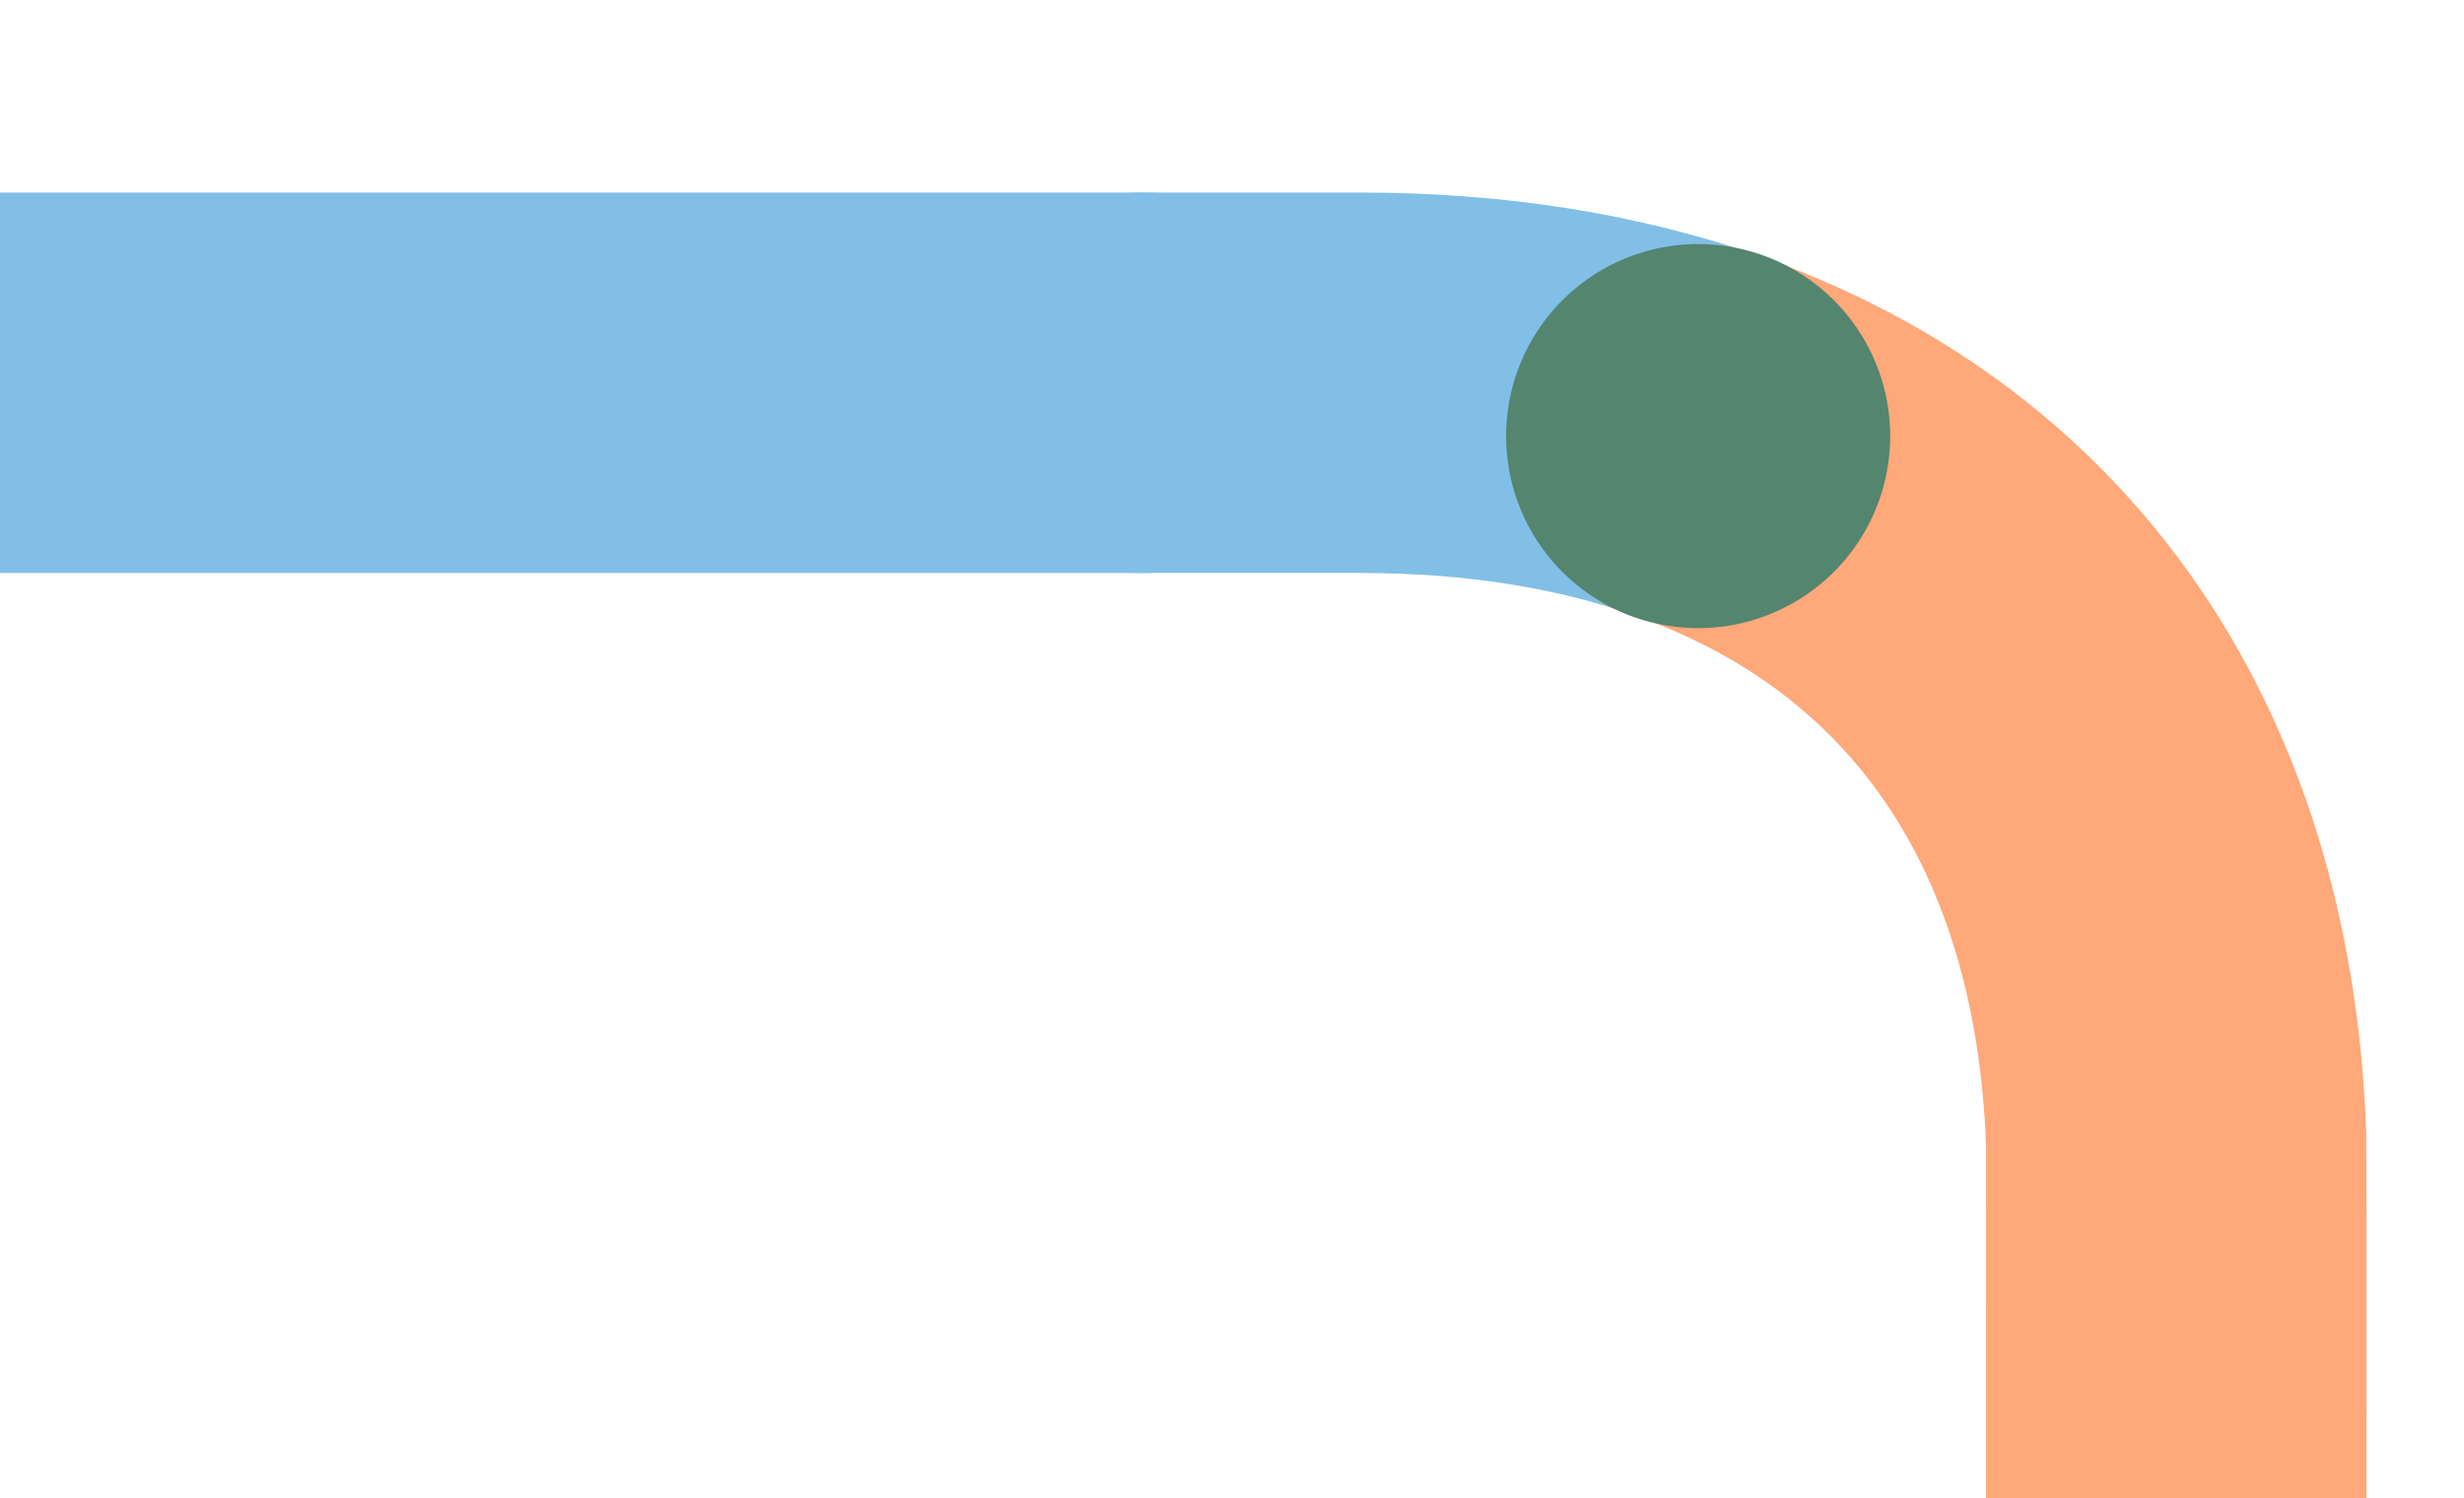 <?xml version="1.0" encoding="UTF-8"?>
<svg xmlns="http://www.w3.org/2000/svg" xmlns:xlink="http://www.w3.org/1999/xlink" width="842" height="512" viewBox="0 0 842 512">
  <defs>
    <clipPath id="clip-path">
      <rect id="Rectángulo_2899" data-name="Rectángulo 2899" width="842" height="512" fill="#fff"></rect>
    </clipPath>
  </defs>
  <g id="Enmascarar_grupo_391" data-name="Enmascarar grupo 391" clip-path="url(#clip-path)">
    <g id="Grupo_5520" data-name="Grupo 5520" transform="translate(-46.507 83.413)">
      <path id="Trazado_3652" data-name="Trazado 3652" d="M453.193,497.144c0-3.291.12-166.918,0-170.4C448.921,202.437,385.9,114.808,277.458,81.962" transform="translate(336.956 -20.39)" fill="none" stroke="#ffa87a" stroke-linecap="round" stroke-linejoin="round" stroke-width="130"></path>
      <path id="Trazado_3653" data-name="Trazado 3653" d="M1000.776,65h-9.725C846.275,65,564.6,65,563.974,65" transform="translate(-563.974 -17.607)" fill="none" stroke="#81bfe7" stroke-linecap="round" stroke-linejoin="round" stroke-width="130"></path>
      <path id="Trazado_3654" data-name="Trazado 3654" d="M255,83.229C221.226,71.3,182.508,65,139.454,65H65" transform="translate(371.802 -17.609)" fill="none" stroke="#81bfe7" stroke-linecap="round" stroke-linejoin="round" stroke-width="130"></path>
      <path id="Trazado_3655" data-name="Trazado 3655" d="M499.655,66.306A65.621,65.621,0,1,0,565.276.686a65.621,65.621,0,0,0-65.621,65.62" transform="translate(61.525 -0.686)" fill="#54856f"></path>
    </g>
  </g>
</svg>
